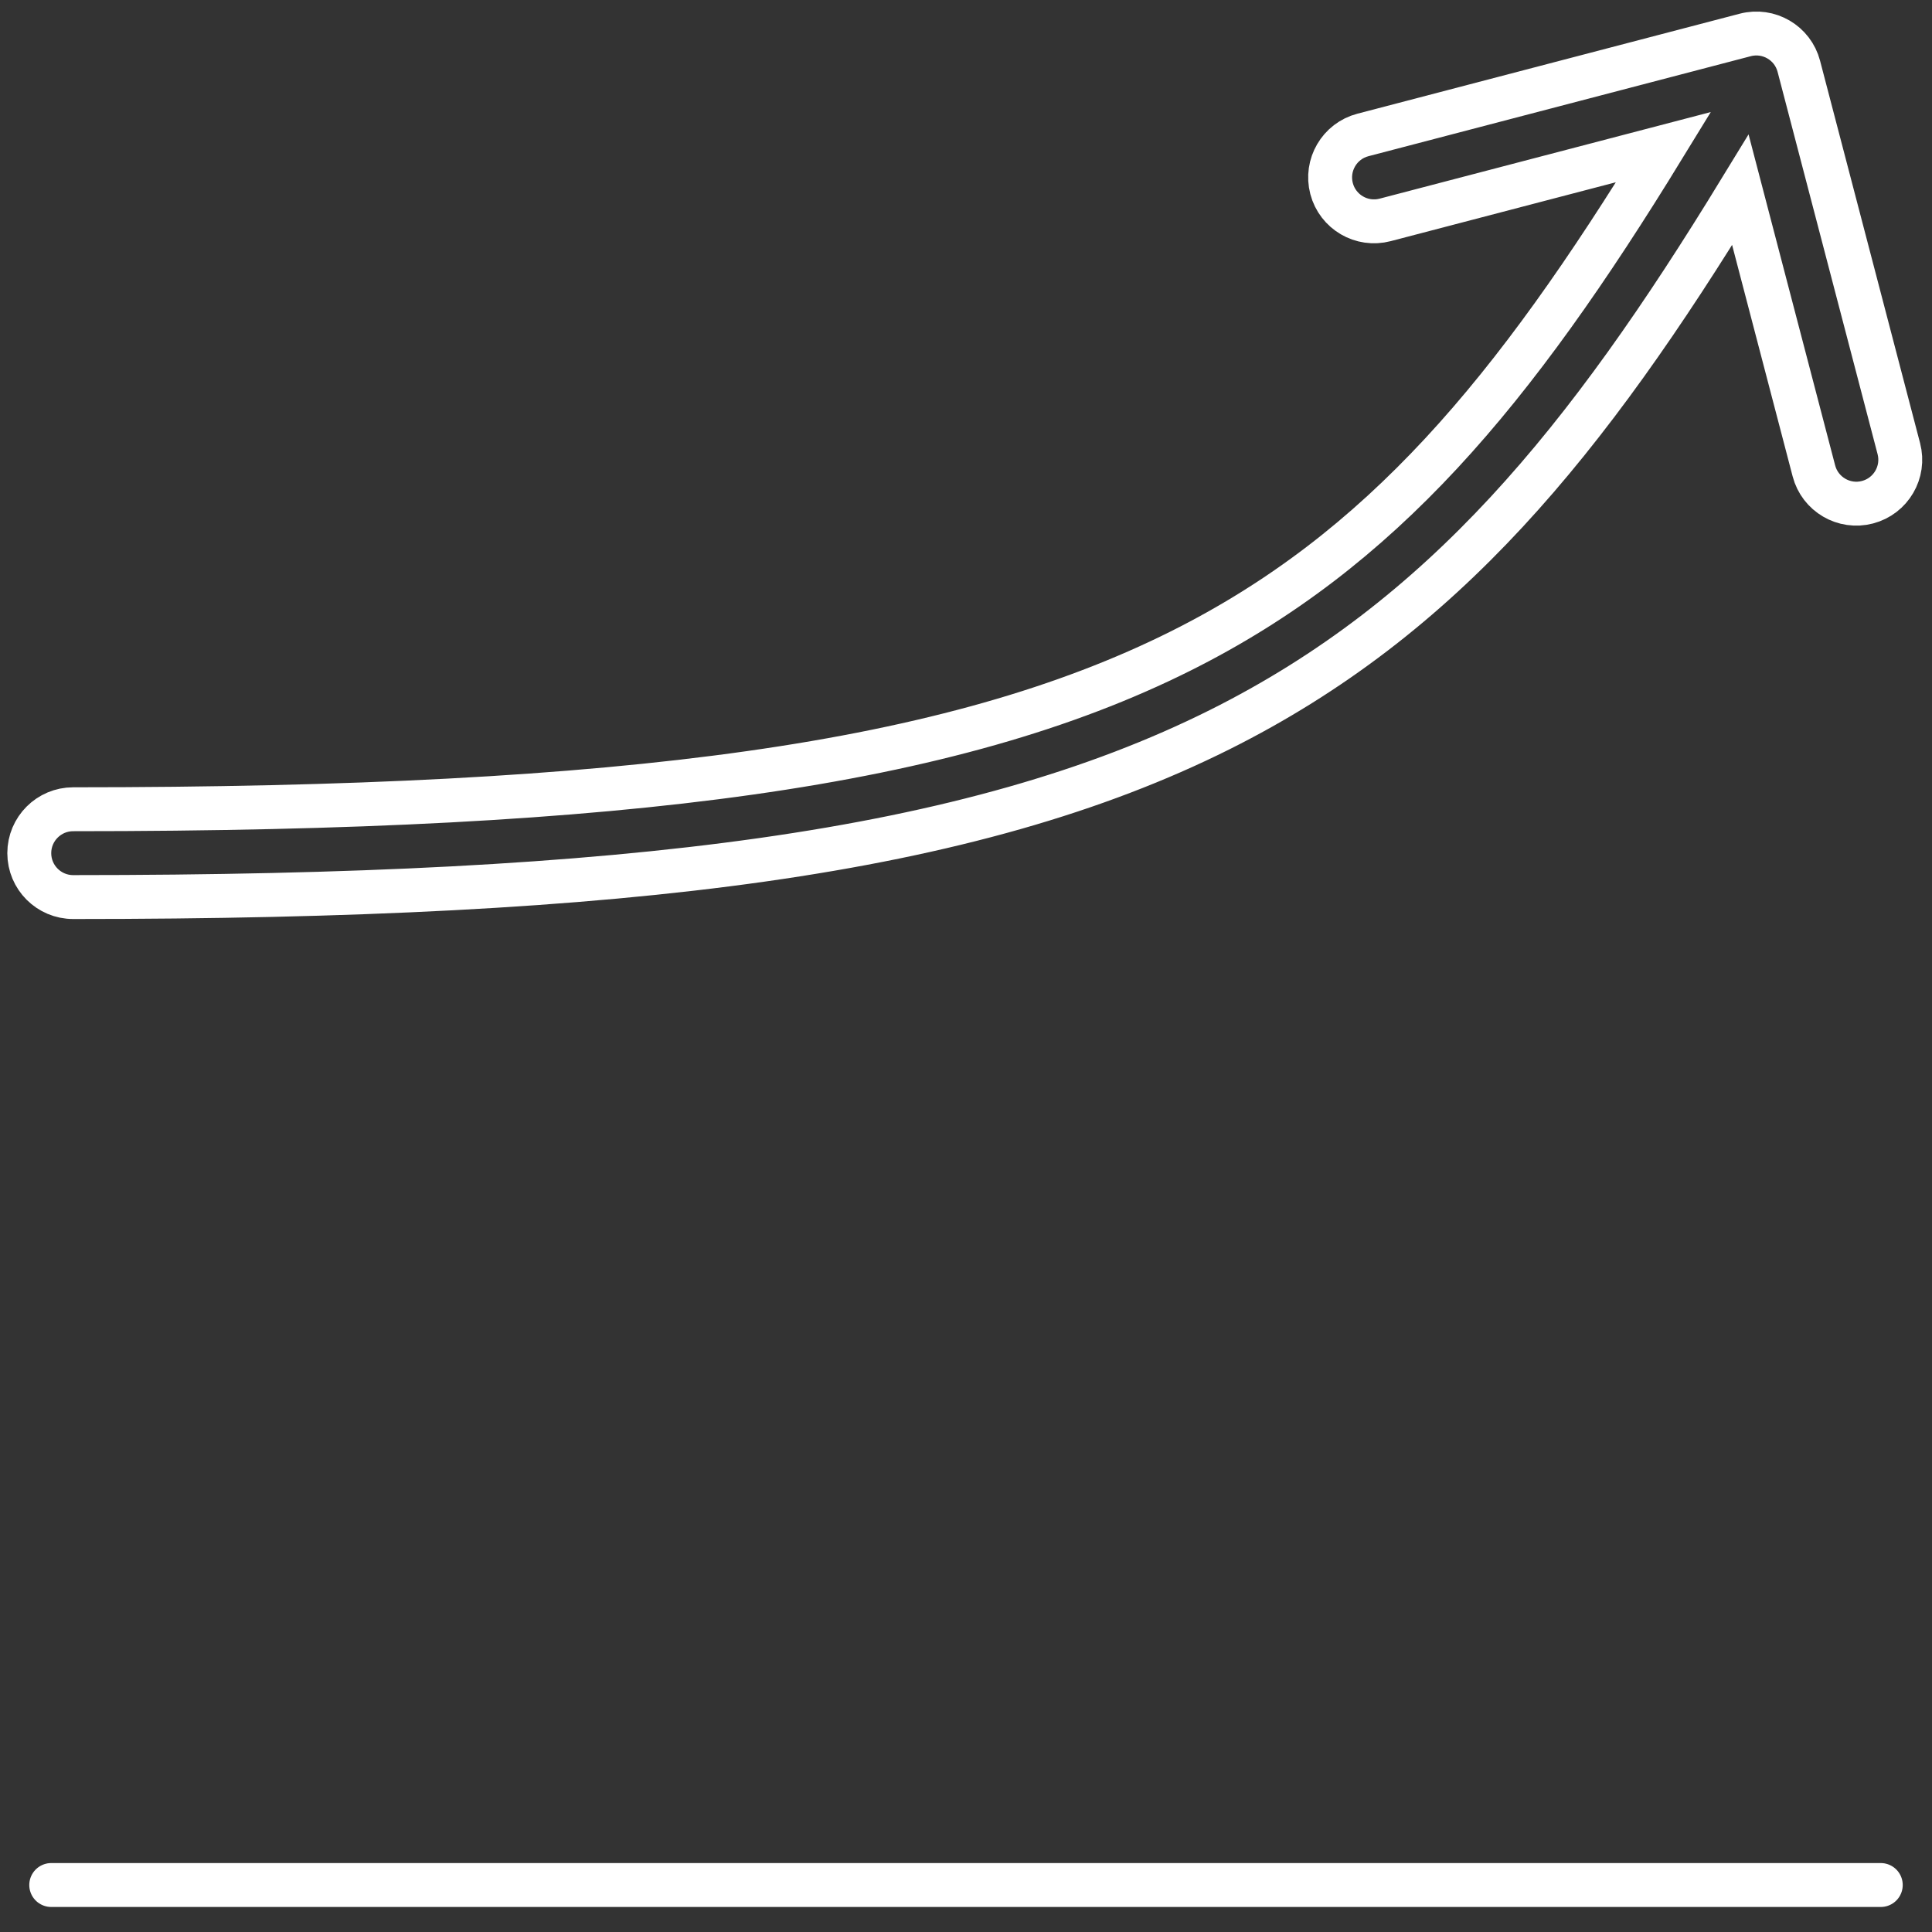 <svg width="66" height="66" viewBox="0 0 66 66" fill="none" xmlns="http://www.w3.org/2000/svg">
<rect x="0" y="0" width="66" height="66" fill="#333333" stroke="none"/>
<line x1="1.75" y1="64.395" x2="64.25" y2="64.395" stroke="white" stroke-width="1.5" stroke-linecap="round"/>
<mask id="path-2-inside-1_1484_33119" fill="white">
<rect x="9" y="41.145" width="12" height="24" rx="1"/>
</mask>
<rect x="9" y="41.145" width="12" height="24" rx="1" stroke="white" stroke-width="3" mask="url(#path-2-inside-1_1484_33119)"/>
<mask id="path-3-inside-2_1484_33119" fill="white">
<rect x="27" y="36.145" width="12" height="29" rx="1"/>
</mask>
<rect x="27" y="36.145" width="12" height="29" rx="1" stroke="white" stroke-width="3" mask="url(#path-3-inside-2_1484_33119)"/>
<mask id="path-4-inside-3_1484_33119" fill="white">
<rect x="45" y="29.145" width="12" height="36" rx="1"/>
</mask>
<rect x="45" y="29.145" width="12" height="36" rx="1" stroke="white" stroke-width="3" mask="url(#path-4-inside-3_1484_33119)"/>
<path fill-rule="evenodd" clip-rule="evenodd" d="M59.62 1.194C60.422 0.984 61.242 1.464 61.451 2.266L64.867 15.326C65.077 16.128 64.597 16.947 63.795 17.157C62.994 17.367 62.174 16.887 61.965 16.085L59.454 6.486C54.193 15.095 49.333 21.093 41.671 24.924C33.203 29.158 21.51 30.645 2.5 30.645C1.672 30.645 1 29.974 1 29.145C1 28.317 1.672 27.645 2.5 27.645C21.49 27.645 32.547 26.132 40.329 22.241C47.212 18.8 51.688 13.419 56.83 5.025L47.319 7.512C46.517 7.722 45.698 7.242 45.488 6.441C45.279 5.639 45.758 4.819 46.56 4.61L59.62 1.194Z" stroke="white" stroke-width="1.5"/>
</svg>